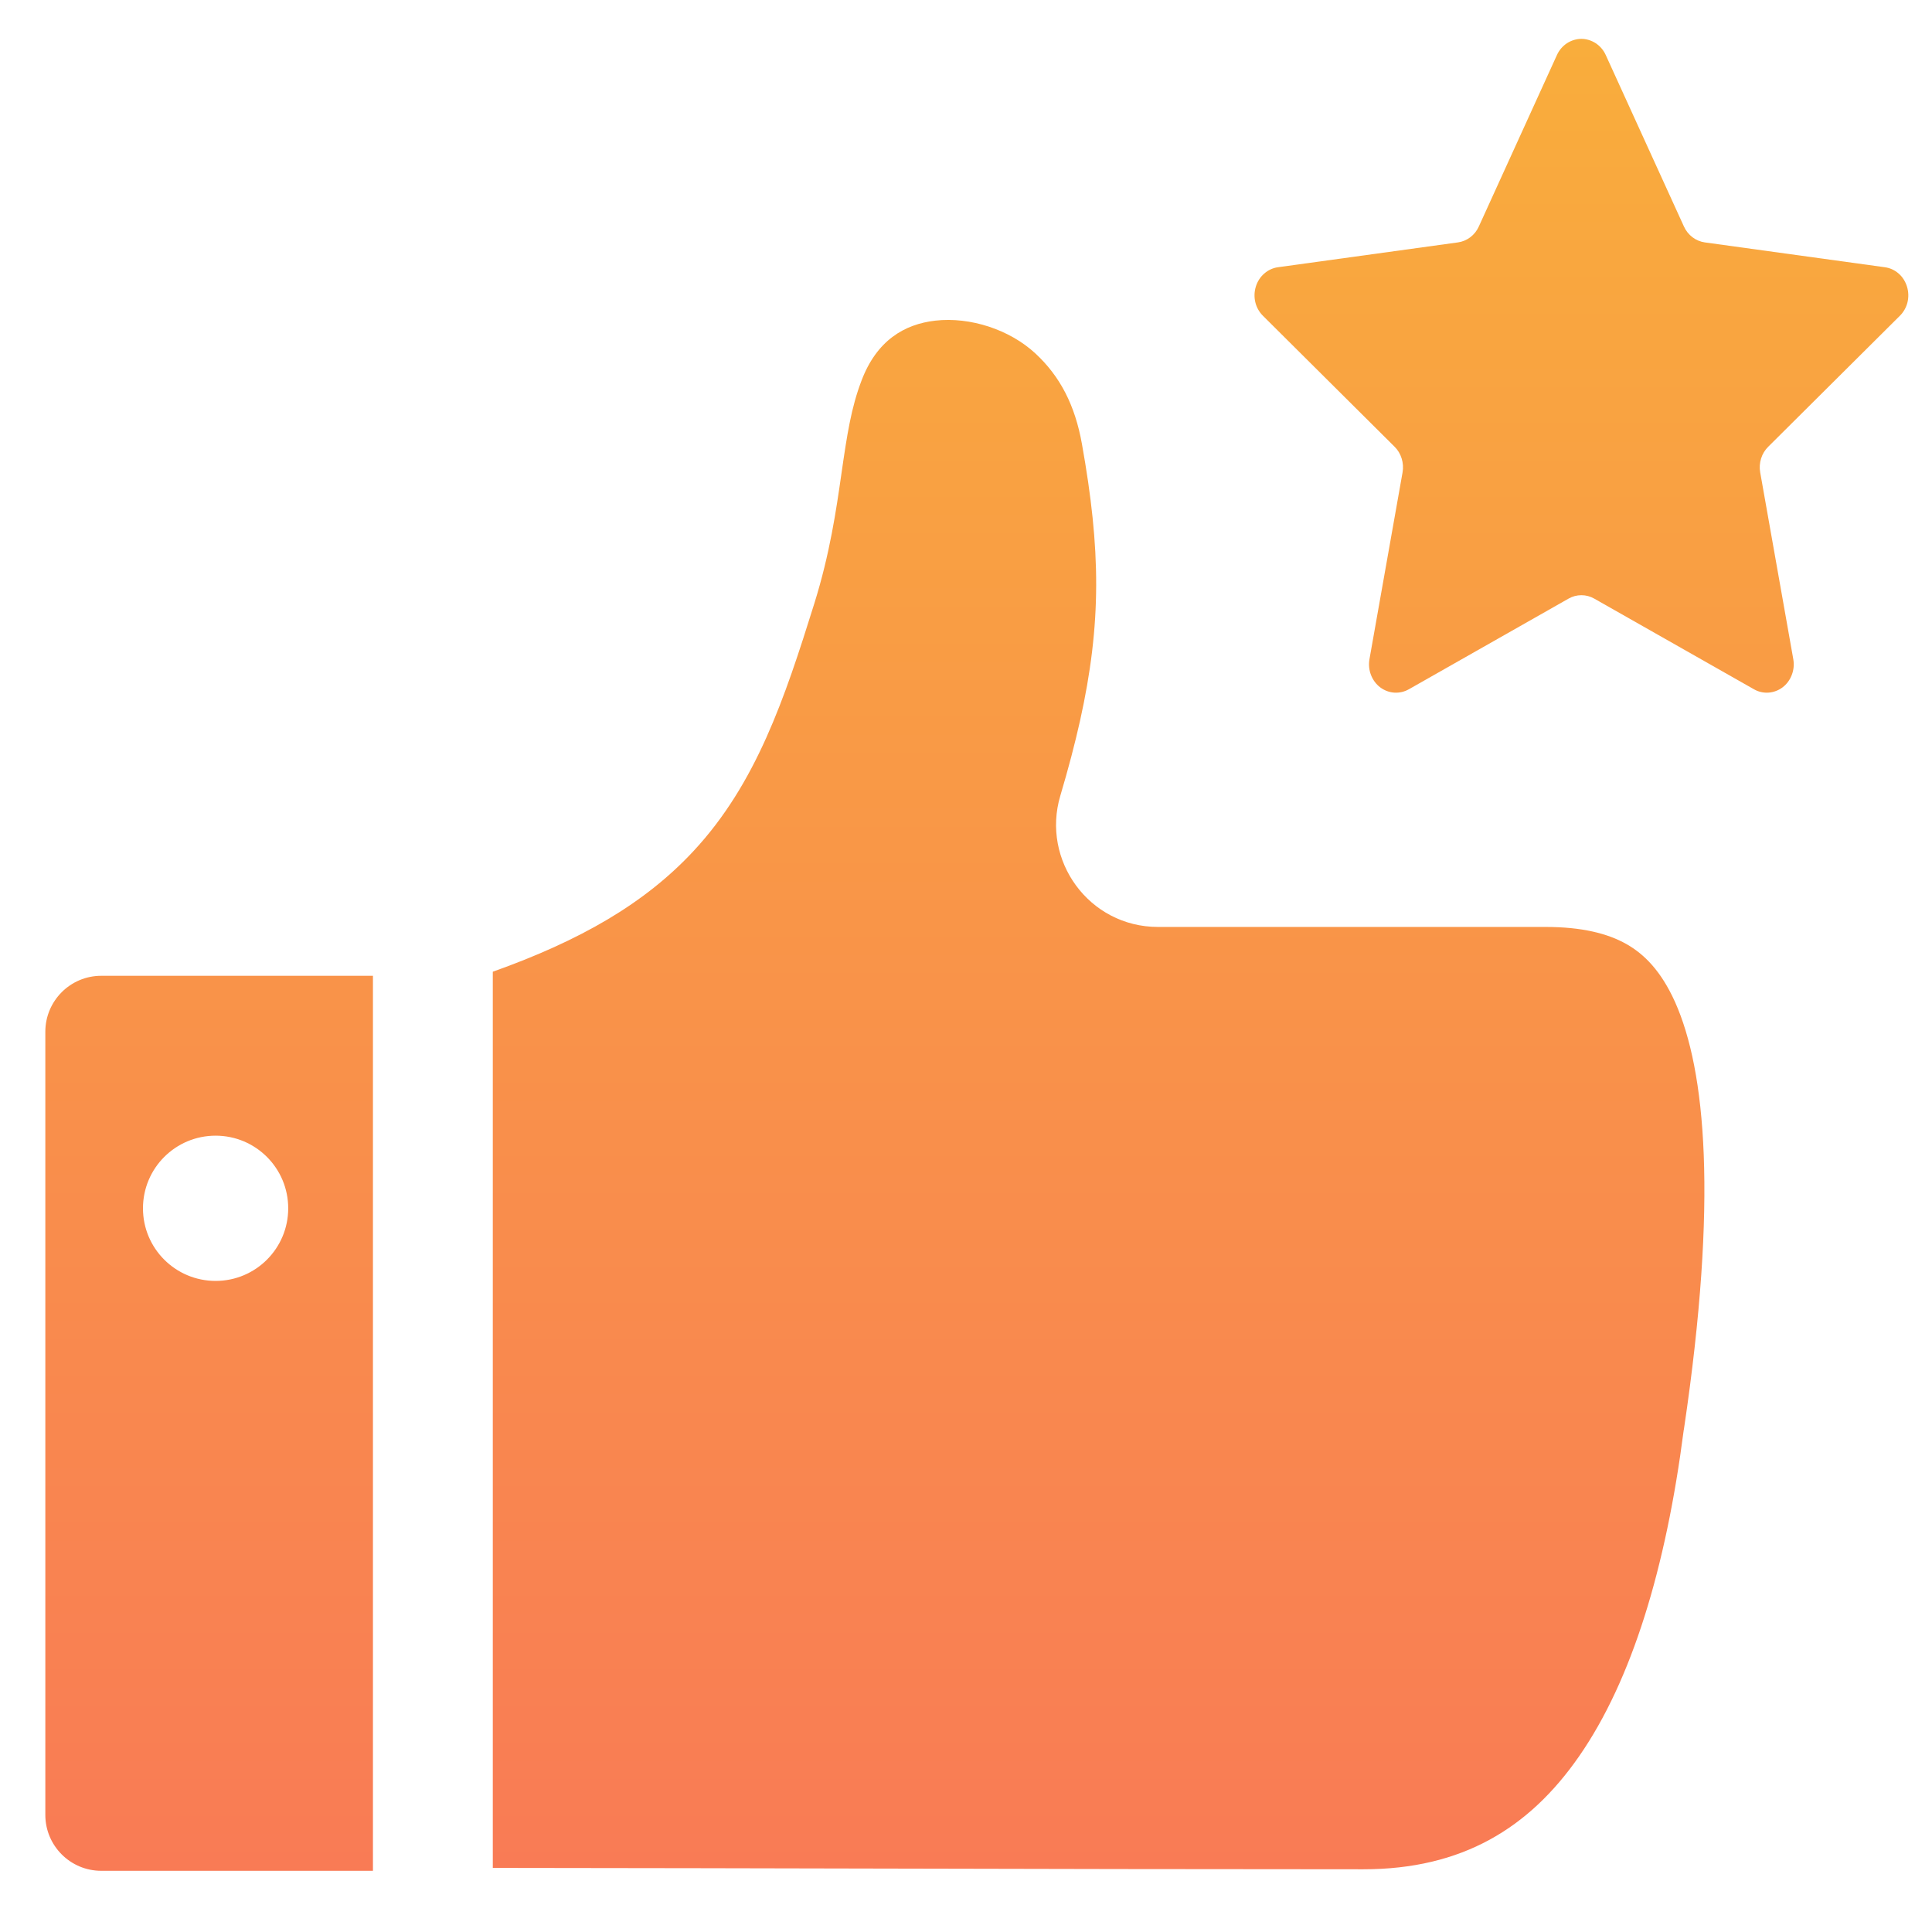 <svg width="28" height="28" viewBox="0 0 28 28" fill="none" xmlns="http://www.w3.org/2000/svg">
<path d="M5.405 27.113H1.467C1.02 27.113 0.657 26.75 0.657 26.303V14.953C0.657 14.505 1.02 14.142 1.467 14.142H5.405V27.113ZM13.554 4.647C14.064 4.589 14.634 4.779 15.003 5.12C15.365 5.454 15.58 5.874 15.68 6.433C15.953 7.959 15.967 9.034 15.652 10.449C15.577 10.784 15.483 11.142 15.367 11.532C15.088 12.469 15.783 13.434 16.783 13.434H22.4C22.924 13.434 23.299 13.528 23.571 13.682C23.826 13.826 24.073 14.069 24.277 14.524C24.718 15.513 24.9 17.379 24.405 20.711L24.401 20.732C24.144 22.723 23.651 24.351 22.885 25.454C22.163 26.494 21.192 27.091 19.759 27.091C17.304 27.091 15.145 27.086 12.899 27.081C11.101 27.077 9.247 27.073 7.142 27.071V14.083C8.405 13.633 9.342 13.097 10.051 12.334C10.96 11.357 11.371 10.125 11.8 8.752C12.028 8.023 12.119 7.392 12.193 6.876L12.196 6.855C12.277 6.295 12.336 5.91 12.485 5.518C12.705 4.935 13.105 4.699 13.554 4.647ZM3.125 16.459C2.543 16.459 2.072 16.93 2.072 17.512C2.072 18.093 2.543 18.564 3.125 18.564C3.706 18.564 4.177 18.093 4.177 17.512C4.177 16.93 3.706 16.459 3.125 16.459ZM22.918 0.563C22.991 0.563 23.064 0.586 23.127 0.627C23.189 0.668 23.239 0.726 23.271 0.796L24.405 3.283C24.433 3.345 24.475 3.397 24.528 3.438C24.581 3.478 24.643 3.504 24.707 3.513L27.317 3.873C27.39 3.883 27.459 3.914 27.516 3.964C27.573 4.013 27.614 4.079 27.637 4.152C27.66 4.226 27.663 4.305 27.645 4.38C27.627 4.455 27.588 4.523 27.535 4.576L25.627 6.474C25.579 6.521 25.543 6.58 25.523 6.645C25.503 6.709 25.498 6.779 25.51 6.846L25.99 9.555C26.003 9.631 25.996 9.709 25.968 9.781C25.941 9.853 25.895 9.916 25.835 9.961C25.776 10.006 25.704 10.033 25.63 10.038C25.557 10.043 25.483 10.026 25.419 9.989L23.106 8.676C23.049 8.643 22.984 8.626 22.919 8.626C22.853 8.626 22.789 8.643 22.732 8.676L20.419 9.989C20.354 10.026 20.28 10.043 20.206 10.038C20.133 10.033 20.062 10.006 20.002 9.961C19.943 9.916 19.896 9.853 19.869 9.781C19.841 9.709 19.834 9.631 19.847 9.555L20.327 6.846C20.339 6.779 20.334 6.709 20.314 6.645C20.294 6.58 20.259 6.521 20.211 6.474L18.303 4.576C18.25 4.523 18.211 4.455 18.193 4.38C18.175 4.305 18.178 4.226 18.201 4.152C18.224 4.079 18.265 4.014 18.322 3.965C18.378 3.915 18.448 3.883 18.521 3.873L21.13 3.513C21.195 3.504 21.256 3.478 21.309 3.438C21.362 3.398 21.404 3.345 21.432 3.283L22.565 0.796C22.597 0.726 22.647 0.668 22.709 0.627C22.772 0.586 22.844 0.564 22.918 0.563Z" fill="url(#paint0_linear_9_4056)"/>
<defs>
<linearGradient id="paint0_linear_9_4056" x1="14.157" y1="0.563" x2="14.157" y2="27.113" gradientUnits="userSpaceOnUse">
<stop stop-color="#F9AD3C"/>
<stop offset="1" stop-color="#F97B55"/>
</linearGradient>
</defs>
</svg>

